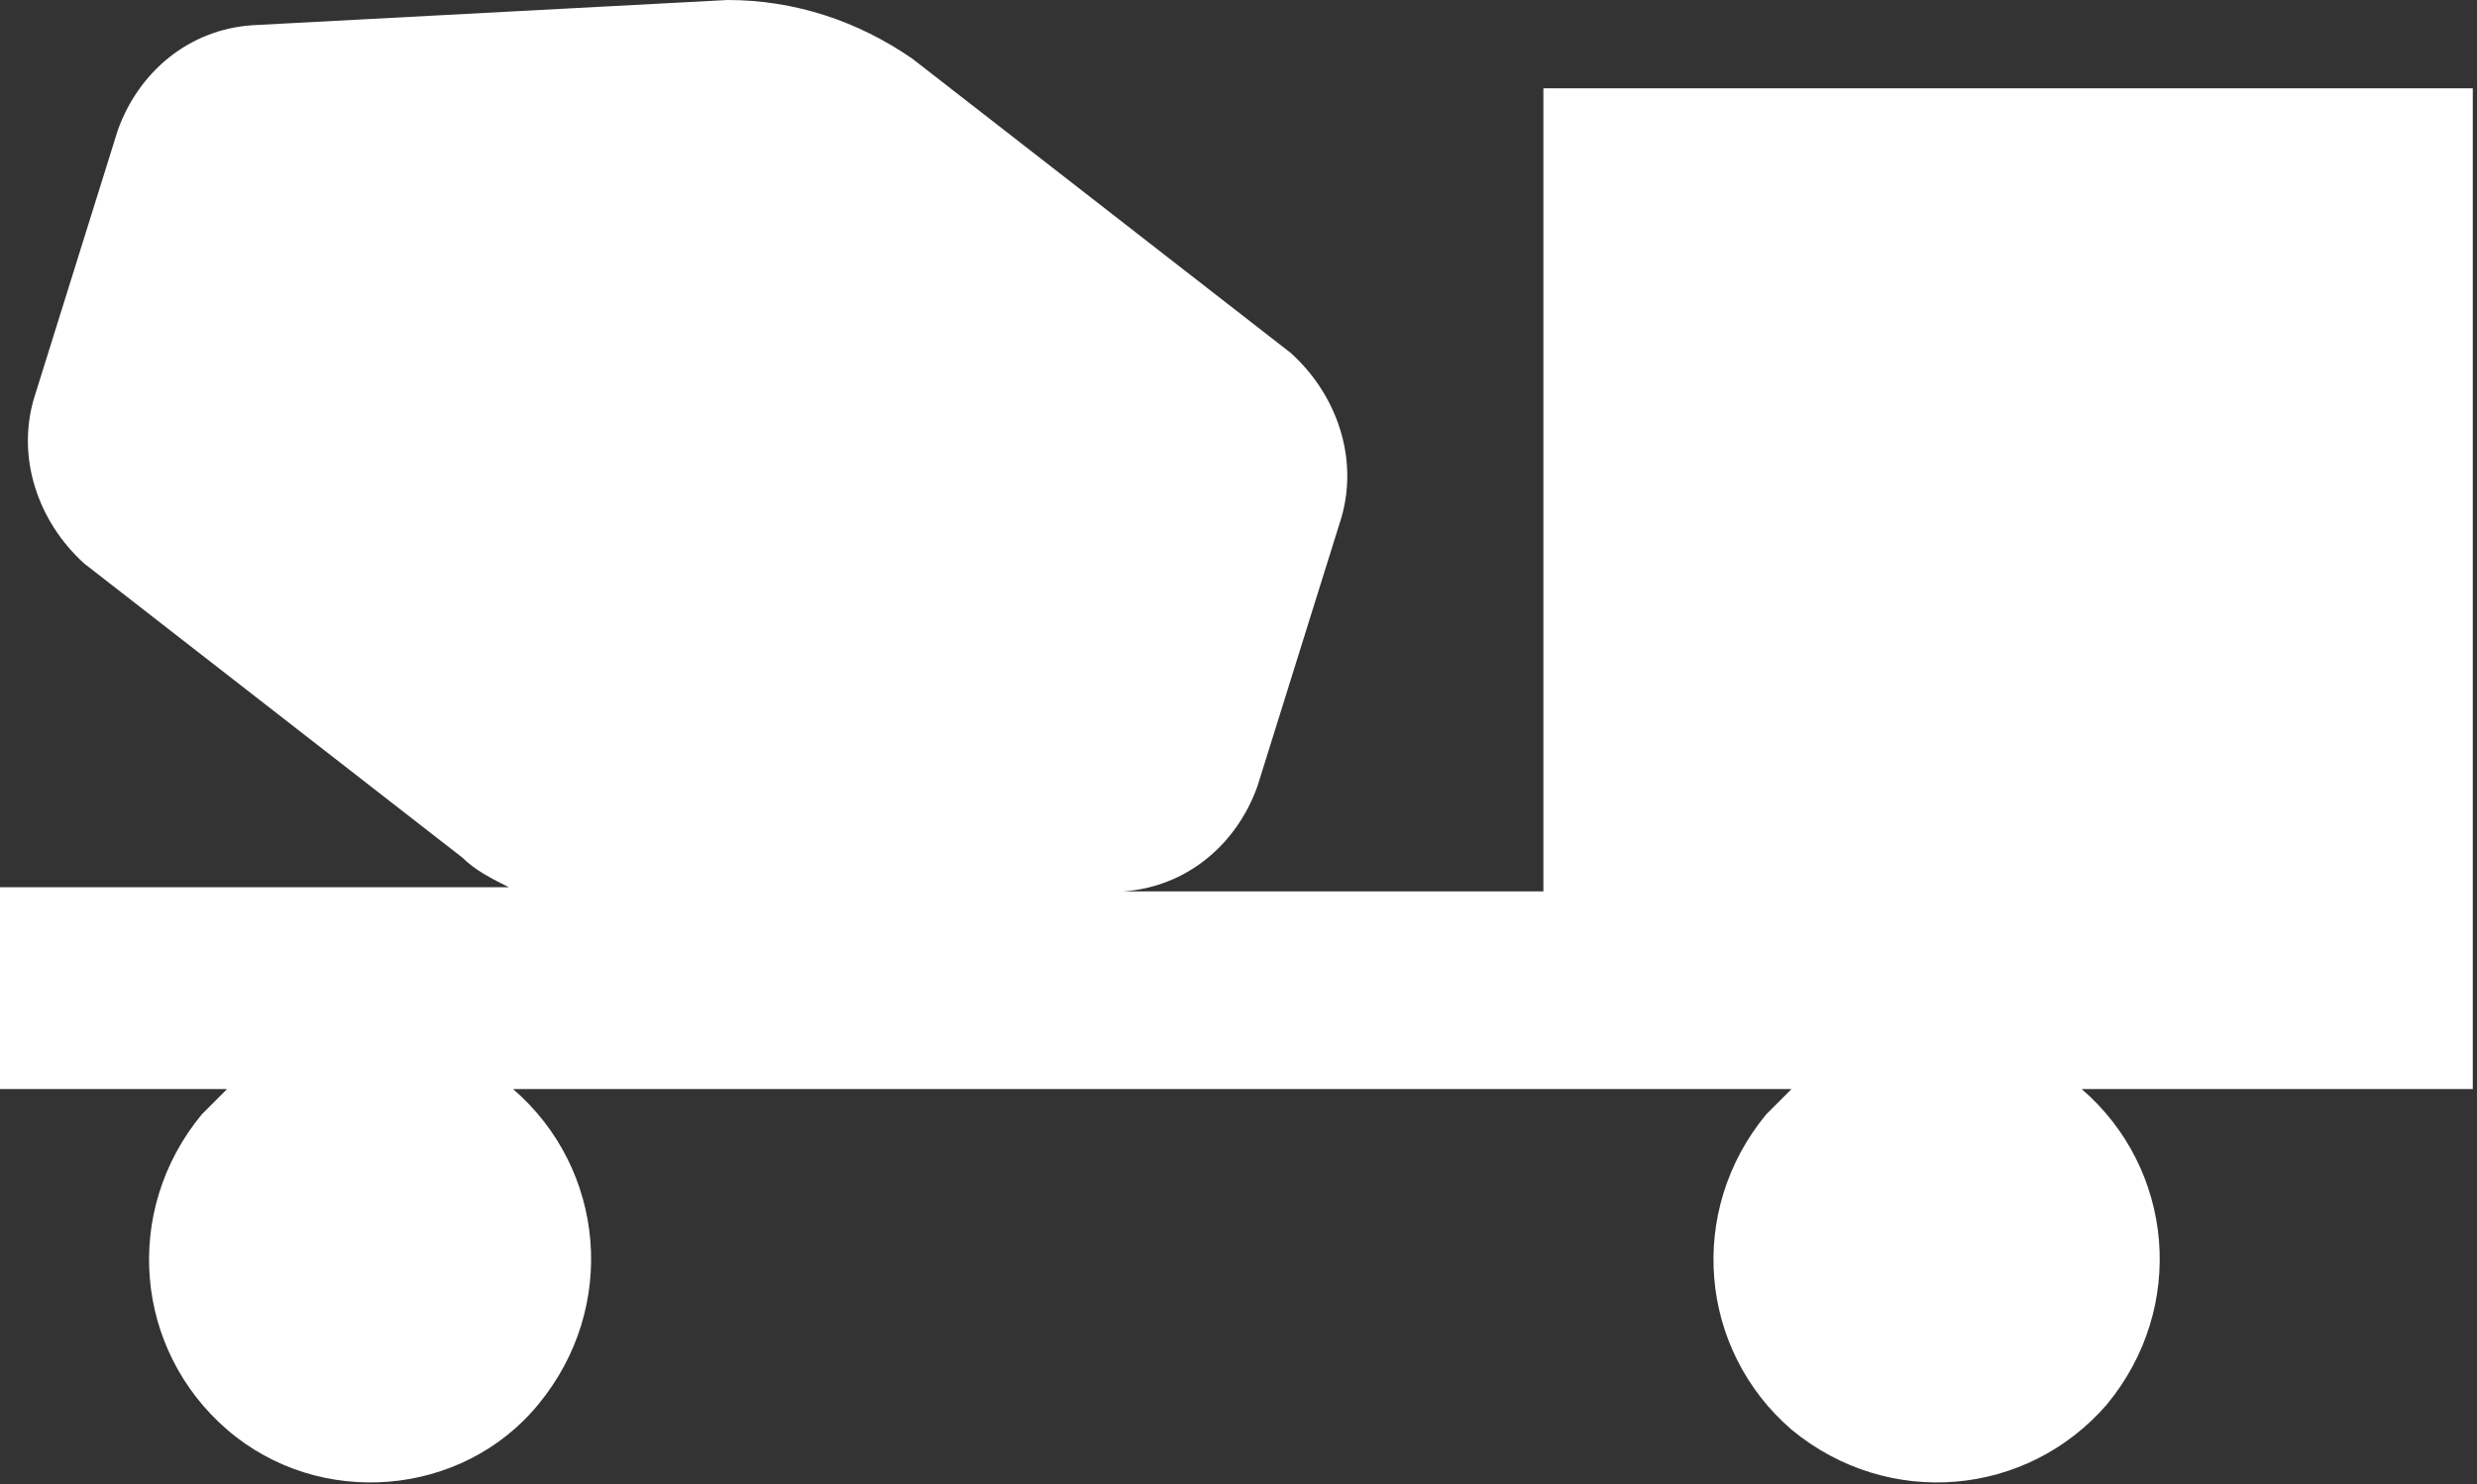 <svg id="Layer_1" xmlns="http://www.w3.org/2000/svg" viewBox="0 0 58.9 35.3"><rect x="0" y="0" width="58.9" height="35.3" fill="#333333" stroke="none"/><path d="M58.9 25.9h-9.4c2.2 1.9 2.5 5.2.6 7.5-1.9 2.2-5.2 2.5-7.5.6-2.2-1.9-2.5-5.2-.6-7.5l.6-.6H12.2c2.2 1.9 2.5 5.2.6 7.5-1.8 2.2-5.2 2.5-7.4.6s-2.5-5.2-.6-7.5l.6-.6H0v-4.8h12.1c-.4-.2-.8-.4-1.1-.7l-9-7C.9 12.4.4 10.9.8 9.5l2-6.4C3.3 1.7 4.5.7 6 .6L17.3 0c1.6 0 3.1.5 4.4 1.4l9 7c1.1 1 1.6 2.5 1.2 3.9l-2 6.4c-.5 1.4-1.7 2.4-3.2 2.5h-.1 10.1V2.1h22.1v23.8h.1z" fill="#fff"/></svg>